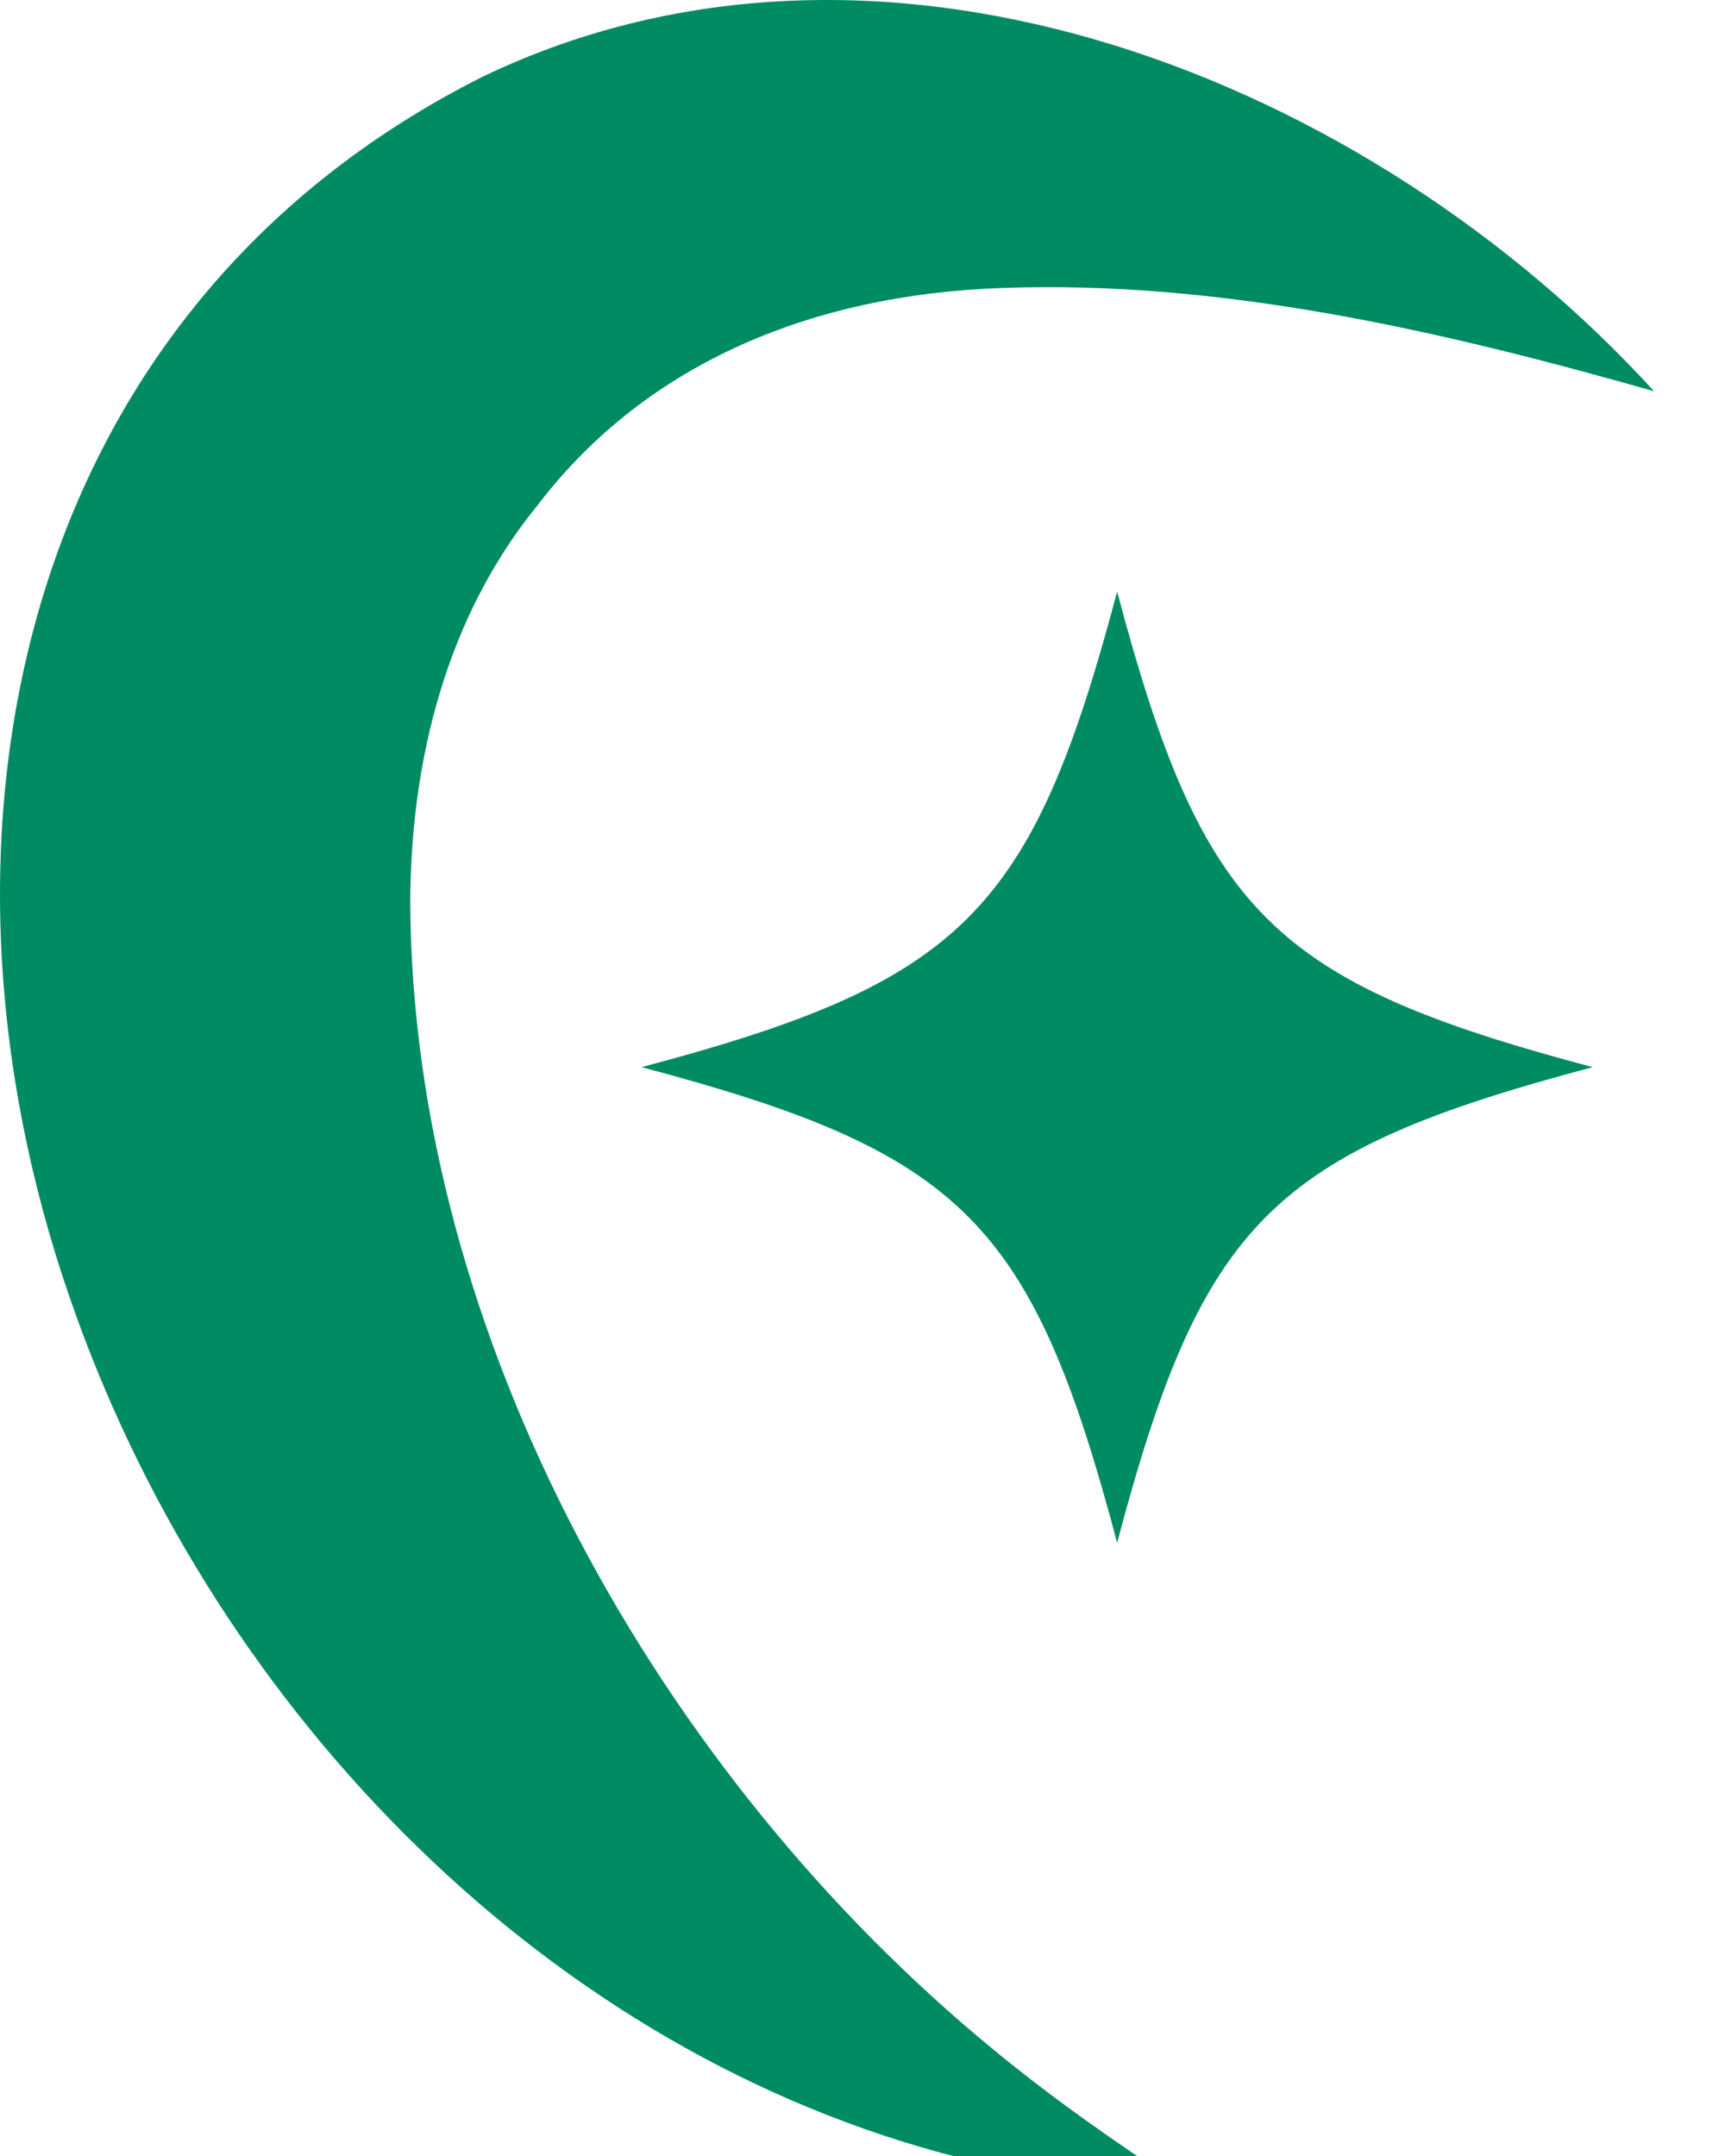 <?xml version="1.0" encoding="UTF-8"?>
<svg xmlns="http://www.w3.org/2000/svg" viewBox="0 0 256 320">
  <defs>
    <style>
      .icon-fill { fill: #008b63; stroke-width: 0px; }
    </style>
  </defs>
  <g>
    <!-- Croissant -->
    <path class="icon-fill" d="M245.48,58.07c-31.64-9-64.42-16.55-96.95-15.32-27.23.97-52.33,10.66-68.83,32.34-13.38,16.44-18.75,37.65-18.82,58.9.33,64.4,36.9,129.44,86.52,170.19,8.78,7.24,18.07,13.74,27.75,20.08-11.94.13-23.86-1.65-35.46-4.72-60.87-16.59-108.97-67.8-129.34-126.94C-13.46,123.81,2.53,45.98,71.78,11.31c59.86-28.63,131.82.81,173.7,46.77h0Z"/>
    <!-- Étoile -->
    <path class="icon-fill" d="M236.37,158.39c-47.68,12.65-57.93,22.9-70.58,70.58-12.65-47.68-22.9-57.93-70.58-70.58,47.68-12.65,57.93-22.9,70.58-70.58,12.65,47.68,22.9,57.93,70.58,70.58Z"/>
  </g>
</svg>
